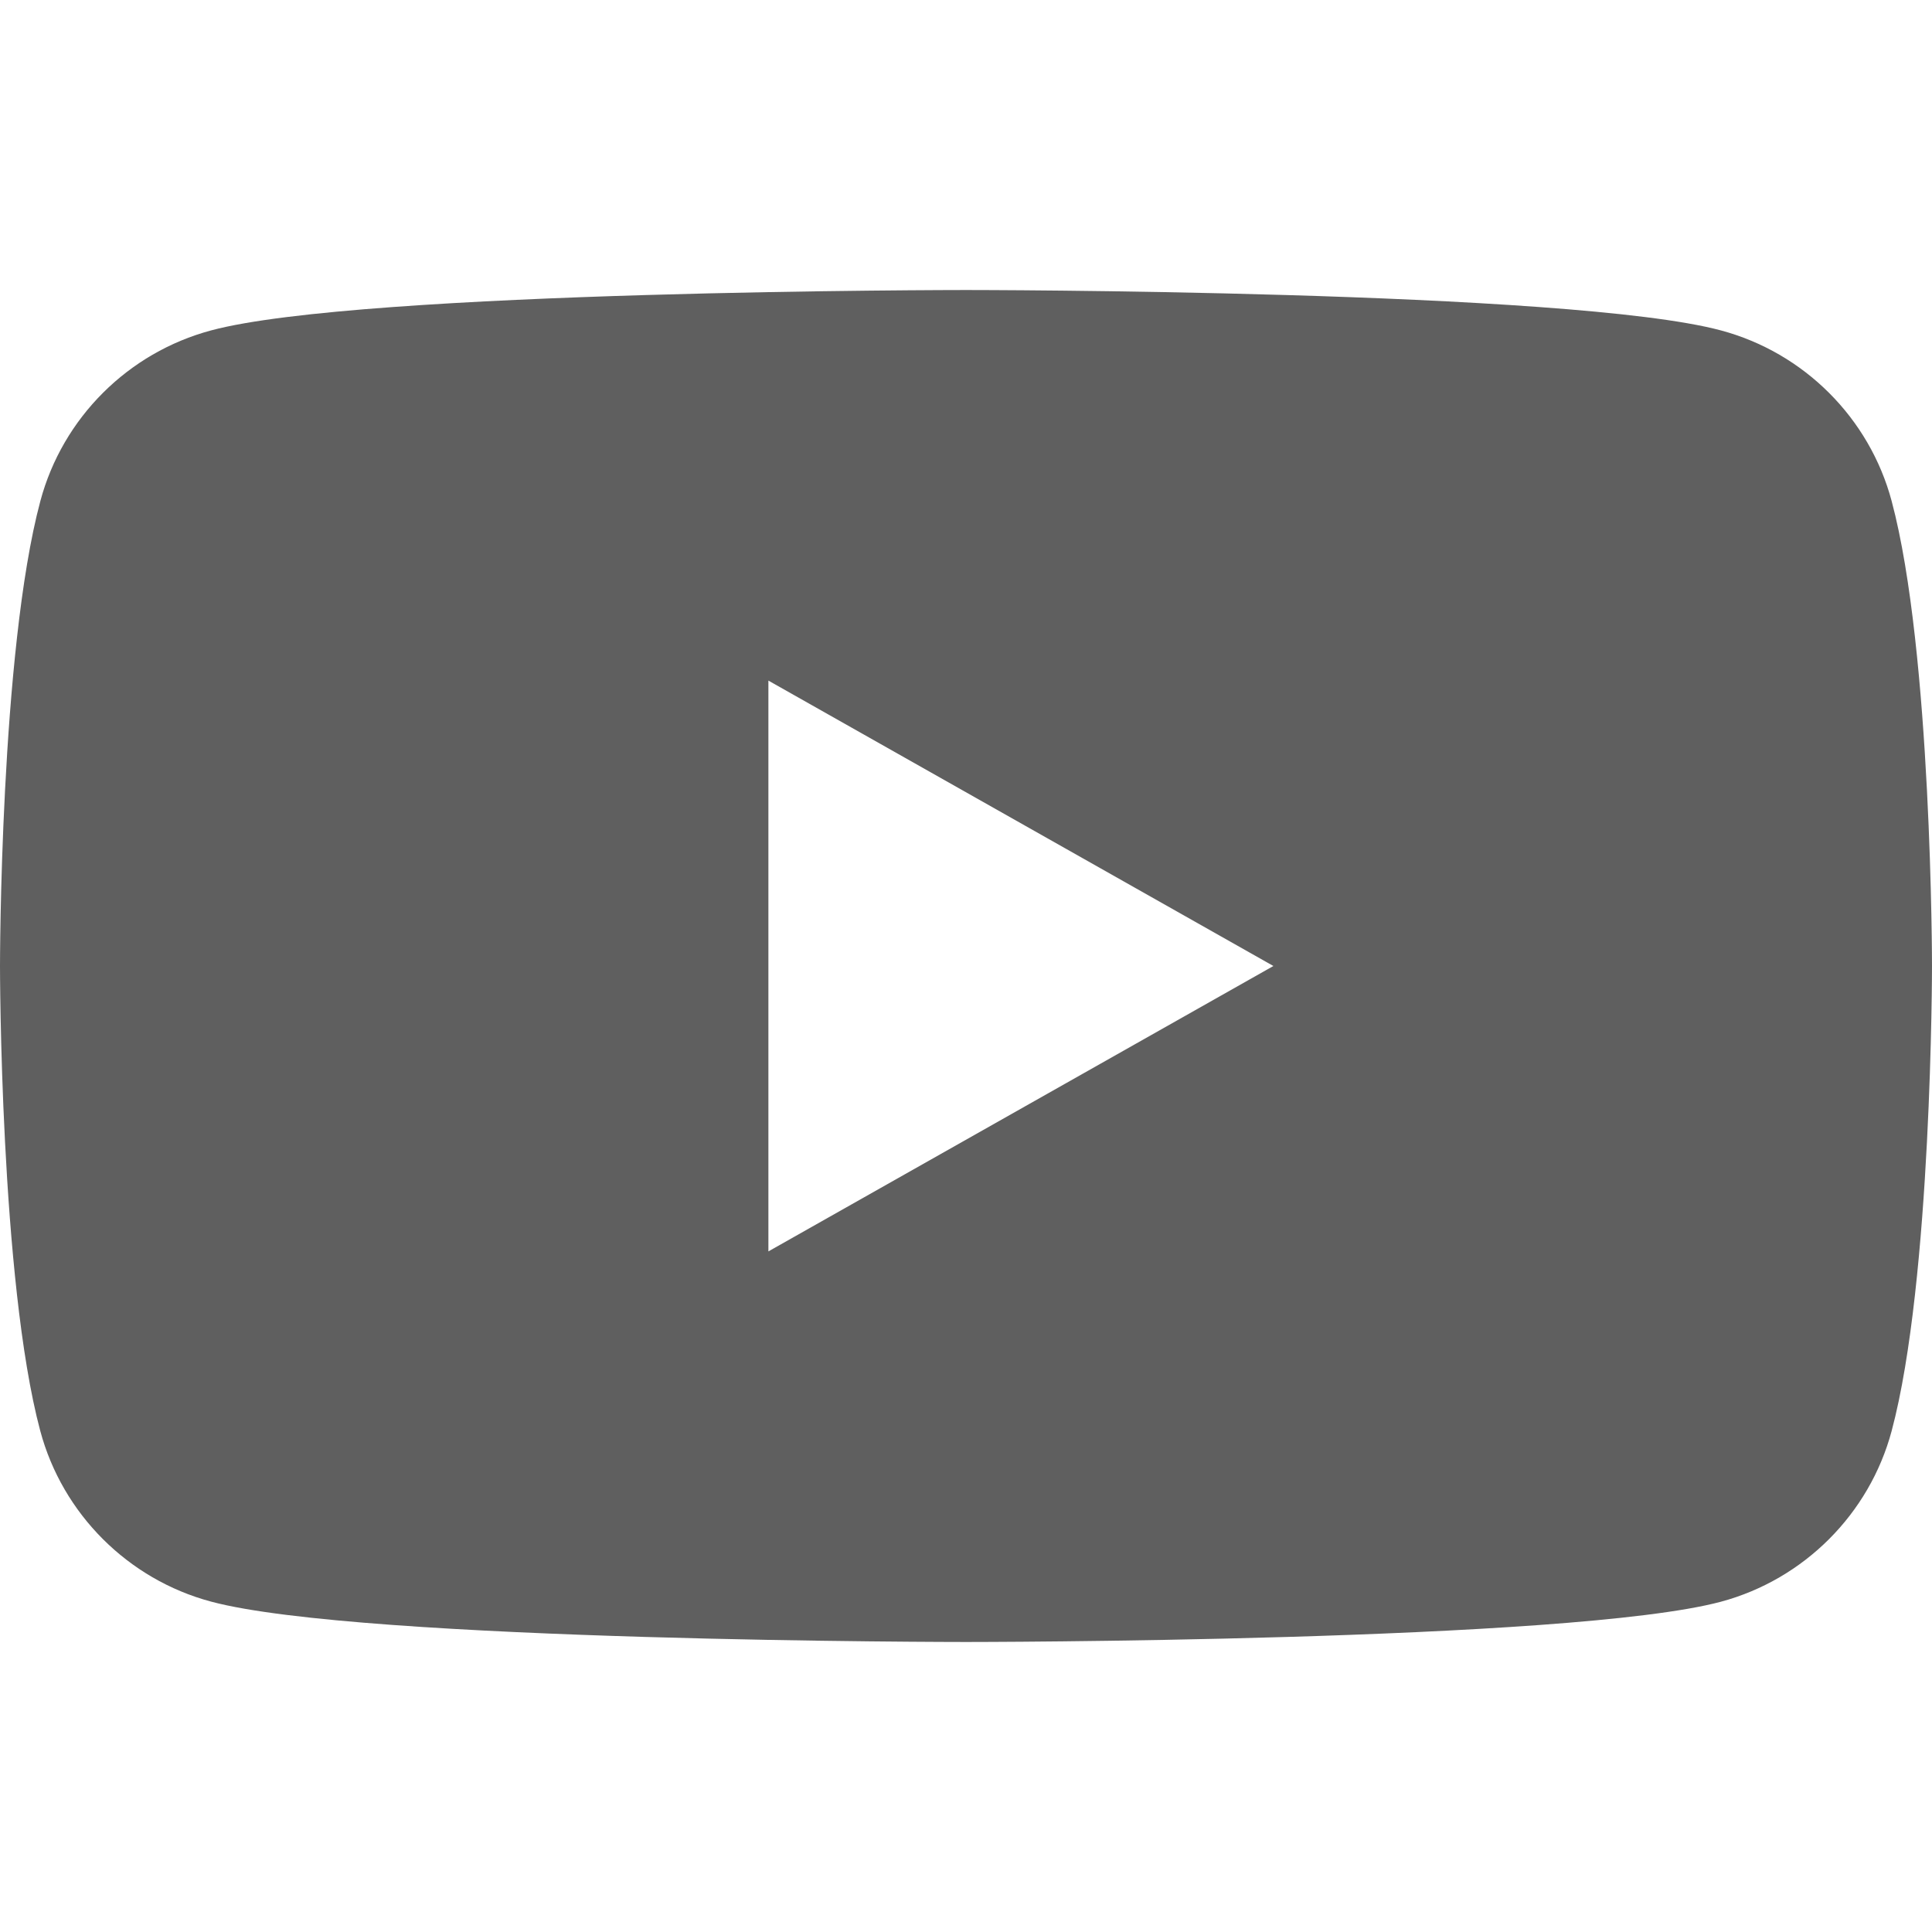 <?xml version="1.0" encoding="utf-8"?>
<!-- Generator: Adobe Illustrator 27.9.0, SVG Export Plug-In . SVG Version: 6.00 Build 0)  -->
<svg version="1.1" id="レイヤー_1" xmlns="http://www.w3.org/2000/svg" xmlns:xlink="http://www.w3.org/1999/xlink" x="0px"
	 y="0px" width="18px" height="18px" viewBox="0 0 18 18" enable-background="new 0 0 18 18" xml:space="preserve">
<path fill="#5F5F5F" d="M17.624,4.668C18,6.072,18,9,18,9s0,2.928-0.376,4.332c-0.207,0.773-0.817,1.383-1.591,1.591
	C14.629,15.298,9,15.298,9,15.298s-5.629,0-7.033-0.376c-0.775-0.207-1.385-0.818-1.592-1.591C0,11.928,0,9,0,9s0-2.928,0.376-4.332
	c0.207-0.774,0.817-1.383,1.592-1.59C3.371,2.702,9,2.702,9,2.702s5.629,0,7.032,0.376C16.807,3.285,17.417,3.894,17.624,4.668
	 M7.159,11.659L11.864,9L7.159,6.341V11.659z"/>
</svg>
